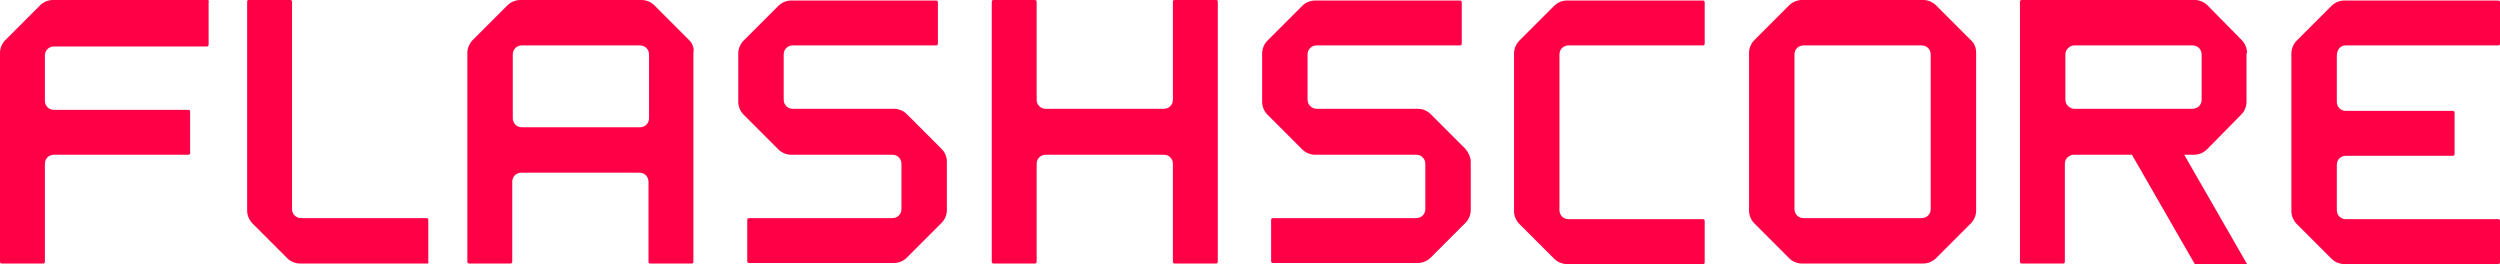 <svg xmlns="http://www.w3.org/2000/svg" version="1.1" viewBox="0 0 473.4 50"  fill="#ff0046">

      <path d="M39.3,0H10c-.9,0-1.8.4-2.4,1L1,7.6c-.6.6-1,1.5-1,2.4v39.6c0,.2.2.3.3.3h7.9c.2,0,.3-.2.3-.3v-18.6c0-1,.8-1.7,1.7-1.7h25.5c.2,0,.3-.2.3-.3v-7.9c0-.2-.2-.3-.3-.3H10.2c-1,0-1.7-.8-1.7-1.7v-8.6c0-1,.8-1.7,1.7-1.7h29c.2,0,.3-.2.3-.3V.6C39.6.1,39.5,0,39.3,0"/>
      <path d="M122.9,22.4c0,1-.8,1.7-1.7,1.7h-22.4c-1,0-1.7-.8-1.7-1.7v-12.1c0-1,.8-1.7,1.7-1.7h22.4c1,0,1.7.8,1.7,1.7v12.1ZM130.5,7.6l-6.6-6.6c-.6-.6-1.5-1-2.4-1h-23c-.9,0-1.8.4-2.4,1l-6.6,6.6c-.6.6-1,1.5-1,2.4v39.6c0,.2.2.3.3.3h7.9c.2,0,.3-.2.3-.3v-15.2c0-1,.8-1.7,1.7-1.7h22.4c1,0,1.7.8,1.7,1.7v15.2c0,.2.2.3.3.3h7.9c.2,0,.3-.2.3-.3V10c.2-.9-.2-1.8-.8-2.4Z"/>
      <path d="M80.9,49.9h-24.1c-.9,0-1.8-.4-2.4-1l-6.6-6.6c-.6-.6-1-1.5-1-2.4V.3C46.8.1,47,0,47.1,0h7.9c.2,0,.3.2.3.3v39.3c0,1,.8,1.7,1.7,1.7h23.8c.2,0,.3.2.3.3v7.9c.1.3,0,.4-.2.4"/>
      <path d="M178.3,28.2l-6.6-6.6c-.6-.6-1.5-1-2.4-1h-19.2c-1,0-1.7-.8-1.7-1.7v-8.6c0-1,.8-1.7,1.7-1.7h27.2c.2,0,.3-.2.3-.3V.4c0-.2-.2-.3-.3-.3h-27.5c-.9,0-1.8.4-2.4,1l-6.6,6.6c-.6.6-1,1.5-1,2.4v9.2c0,.9.4,1.8,1,2.4l6.6,6.6c.6.6,1.5,1,2.4,1h19.2c1,0,1.7.8,1.7,1.7v8.6c0,1-.8,1.7-1.7,1.7h-27.2c-.2,0-.3.2-.3.3v7.9c0,.2.2.3.3.3h27.5c.9,0,1.8-.4,2.4-1l6.6-6.6c.6-.6,1-1.5,1-2.4v-9.2c0-.8-.3-1.7-1-2.4"/>
      <path d="M277.5,28.2l-6.6-6.6c-.6-.6-1.5-1-2.4-1h-19.2c-.9,0-1.7-.8-1.7-1.7v-8.6c0-1,.8-1.7,1.7-1.7h27.2c.2,0,.3-.2.3-.3V.4c0-.2-.2-.3-.3-.3h-27.5c-.9,0-1.8.4-2.4,1l-6.6,6.6c-.6.6-1,1.5-1,2.4v9.2c0,.9.4,1.8,1,2.4l6.6,6.6c.6.6,1.5,1,2.4,1h19.2c1,0,1.7.8,1.7,1.7v8.6c0,1-.8,1.7-1.7,1.7h-27.2c-.2,0-.3.2-.3.3v7.9c0,.2.2.3.3.3h27.5c.9,0,1.8-.4,2.4-1l6.6-6.6c.6-.6,1-1.5,1-2.4v-9.2c0-.8-.4-1.7-1-2.4"/>
      <path d="M295.3,10.3c0-1,.8-1.7,1.7-1.7h25.5c.2,0,.3-.2.3-.3V.4c0-.2-.2-.3-.3-.3h-25.8c-.9,0-1.8.4-2.4,1l-6.6,6.6c-.6.6-1,1.5-1,2.4v29.9c0,.9.4,1.8,1,2.4l6.6,6.6c.6.6,1.5,1,2.4,1h25.8c.2,0,.3-.2.3-.3v-7.9c0-.2-.2-.3-.3-.3h-25.5c-1,0-1.7-.8-1.7-1.7V10.3Z"/>
      <path d="M365.6,39.6c0,1-.8,1.7-1.7,1.7h-22.4c-1,0-1.7-.8-1.7-1.7V10.3c0-1,.8-1.7,1.7-1.7h22.4c1,0,1.7.8,1.7,1.7v29.3ZM373.2,7.6l-6.6-6.6c-.6-.6-1.5-1-2.4-1h-23c-.9,0-1.8.4-2.4,1l-6.6,6.6c-.6.6-1,1.5-1,2.4v29.9c0,.9.4,1.8,1,2.4l6.6,6.6c.6.6,1.5,1,2.4,1h23c.9,0,1.8-.4,2.4-1l6.6-6.6c.6-.6,1-1.5,1-2.4V10c0-.9-.3-1.8-1-2.4Z"/>
      <path d="M230.3,0h-7.9c-.2,0-.3.2-.3.3v18.6c0,1-.8,1.7-1.7,1.7h-22.4c-1,0-1.7-.8-1.7-1.7V.3c0-.2-.2-.3-.3-.3h-7.9c-.2,0-.3.2-.3.3v49.3c0,.2.2.3.3.3h7.9c.2,0,.3-.2.3-.3v-18.6c0-1,.8-1.7,1.7-1.7h22.4c1,0,1.7.8,1.7,1.7v18.6c0,.2.2.3.3.3h7.9c.2,0,.3-.2.3-.3V.3C230.6.1,230.5,0,230.3,0"/>
      <path d="M416.9,18.9c0,1-.8,1.7-1.7,1.7h-22.4c-.9,0-1.7-.8-1.7-1.7v-8.6c0-.9.8-1.7,1.7-1.7h22.4c1,0,1.7.8,1.7,1.7v8.6ZM425.5,10c0-.9-.4-1.8-1-2.4l-6.5-6.6c-.6-.6-1.5-1-2.4-1h-32.8c-.2,0-.3.2-.3.3v49.3c0,.2.2.3.3.3h7.9c.2,0,.3-.2.3-.3v-18.6c0-.9.7-1.6,1.6-1.7h11.1l11.9,20.7h9.9l-11.9-20.7h1.9c.9,0,1.8-.4,2.4-1l6.5-6.6c.6-.6,1-1.5,1-2.4v-9.3h0Z"/>
      <path d="M444.2,8.6h28.9c.2,0,.3-.2.3-.3V.4c0-.2-.2-.3-.3-.3h-29.2c-.9,0-1.8.4-2.4,1l-6.6,6.6c-.6.6-1,1.5-1,2.4v29.9c0,.9.4,1.8,1,2.4l6.6,6.6c.6.6,1.5,1,2.4,1h29.2c.2,0,.3-.2.3-.3v-7.9c0-.2-.2-.3-.3-.3h-28.9c-1,0-1.7-.8-1.7-1.7v-8.6c0-1,.8-1.7,1.7-1.7h20.3c.2,0,.3-.2.3-.3v-7.9c0-.2-.2-.3-.3-.3h-20.3c-1,0-1.7-.8-1.7-1.7v-8.6c0-1.4.7-2.1,1.7-2.1"/>

</svg>